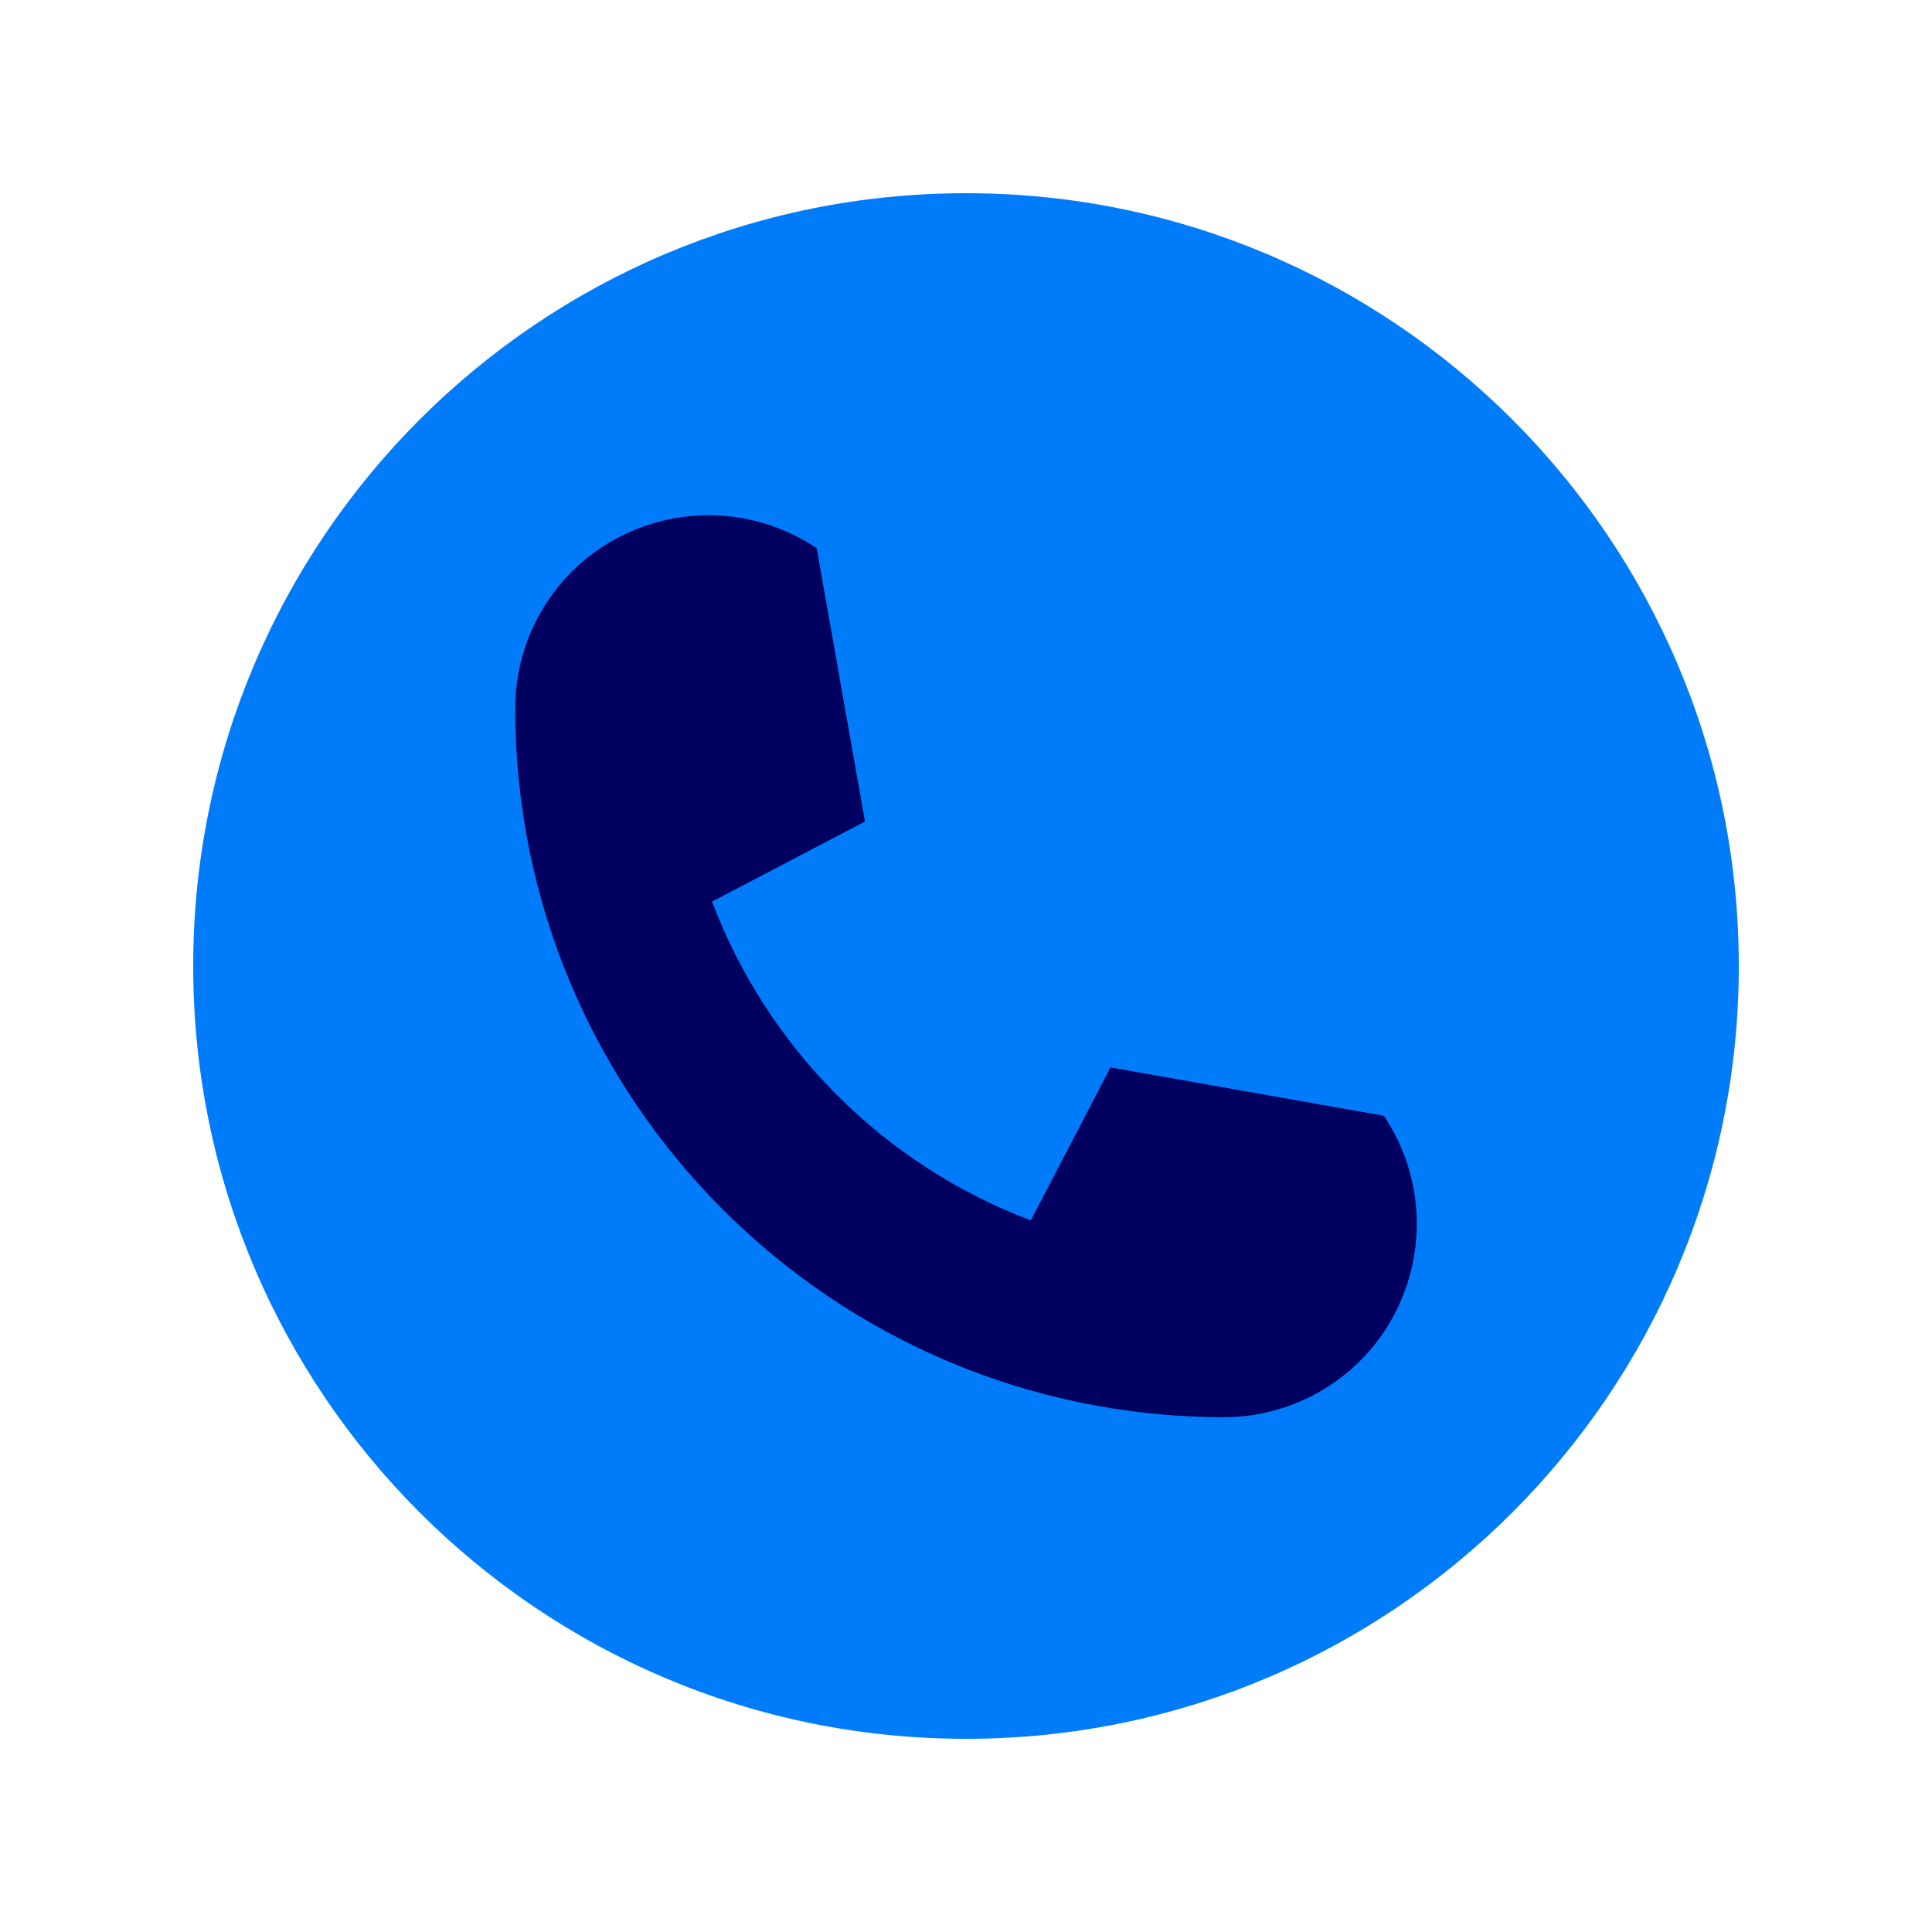<?xml version="1.0" encoding="utf-8"?>
<!-- Generator: Adobe Illustrator 25.4.1, SVG Export Plug-In . SVG Version: 6.00 Build 0)  -->
<svg version="1.1" id="Layer_1" xmlns="http://www.w3.org/2000/svg" xmlns:xlink="http://www.w3.org/1999/xlink" x="0px" y="0px"
	 viewBox="0 0 480 480" style="enable-background:new 0 0 480 480;" xml:space="preserve">
<style type="text/css">
	.st0{fill:#007CFB;}
	.st1{fill:#000060;}
</style>
<path class="st0" d="M432,240c0,106-86,192-192,192S48,346,48,240S134,48,240,48S432,134,432,240z"/>
<path class="st1" d="M128,176c0-17.8,9.8-34.1,25.5-42.4c15.7-8.3,34.7-7.3,49.4,2.6l12,67.9l-38,19.9
	c13.8,36.5,42.7,65.4,79.2,79.2l19.8-38l67.9,12c9.9,14.7,10.9,33.7,2.6,49.4c-8.3,15.7-24.6,25.5-42.4,25.5
	C206.8,352,128,273.2,128,176z"/>
</svg>
